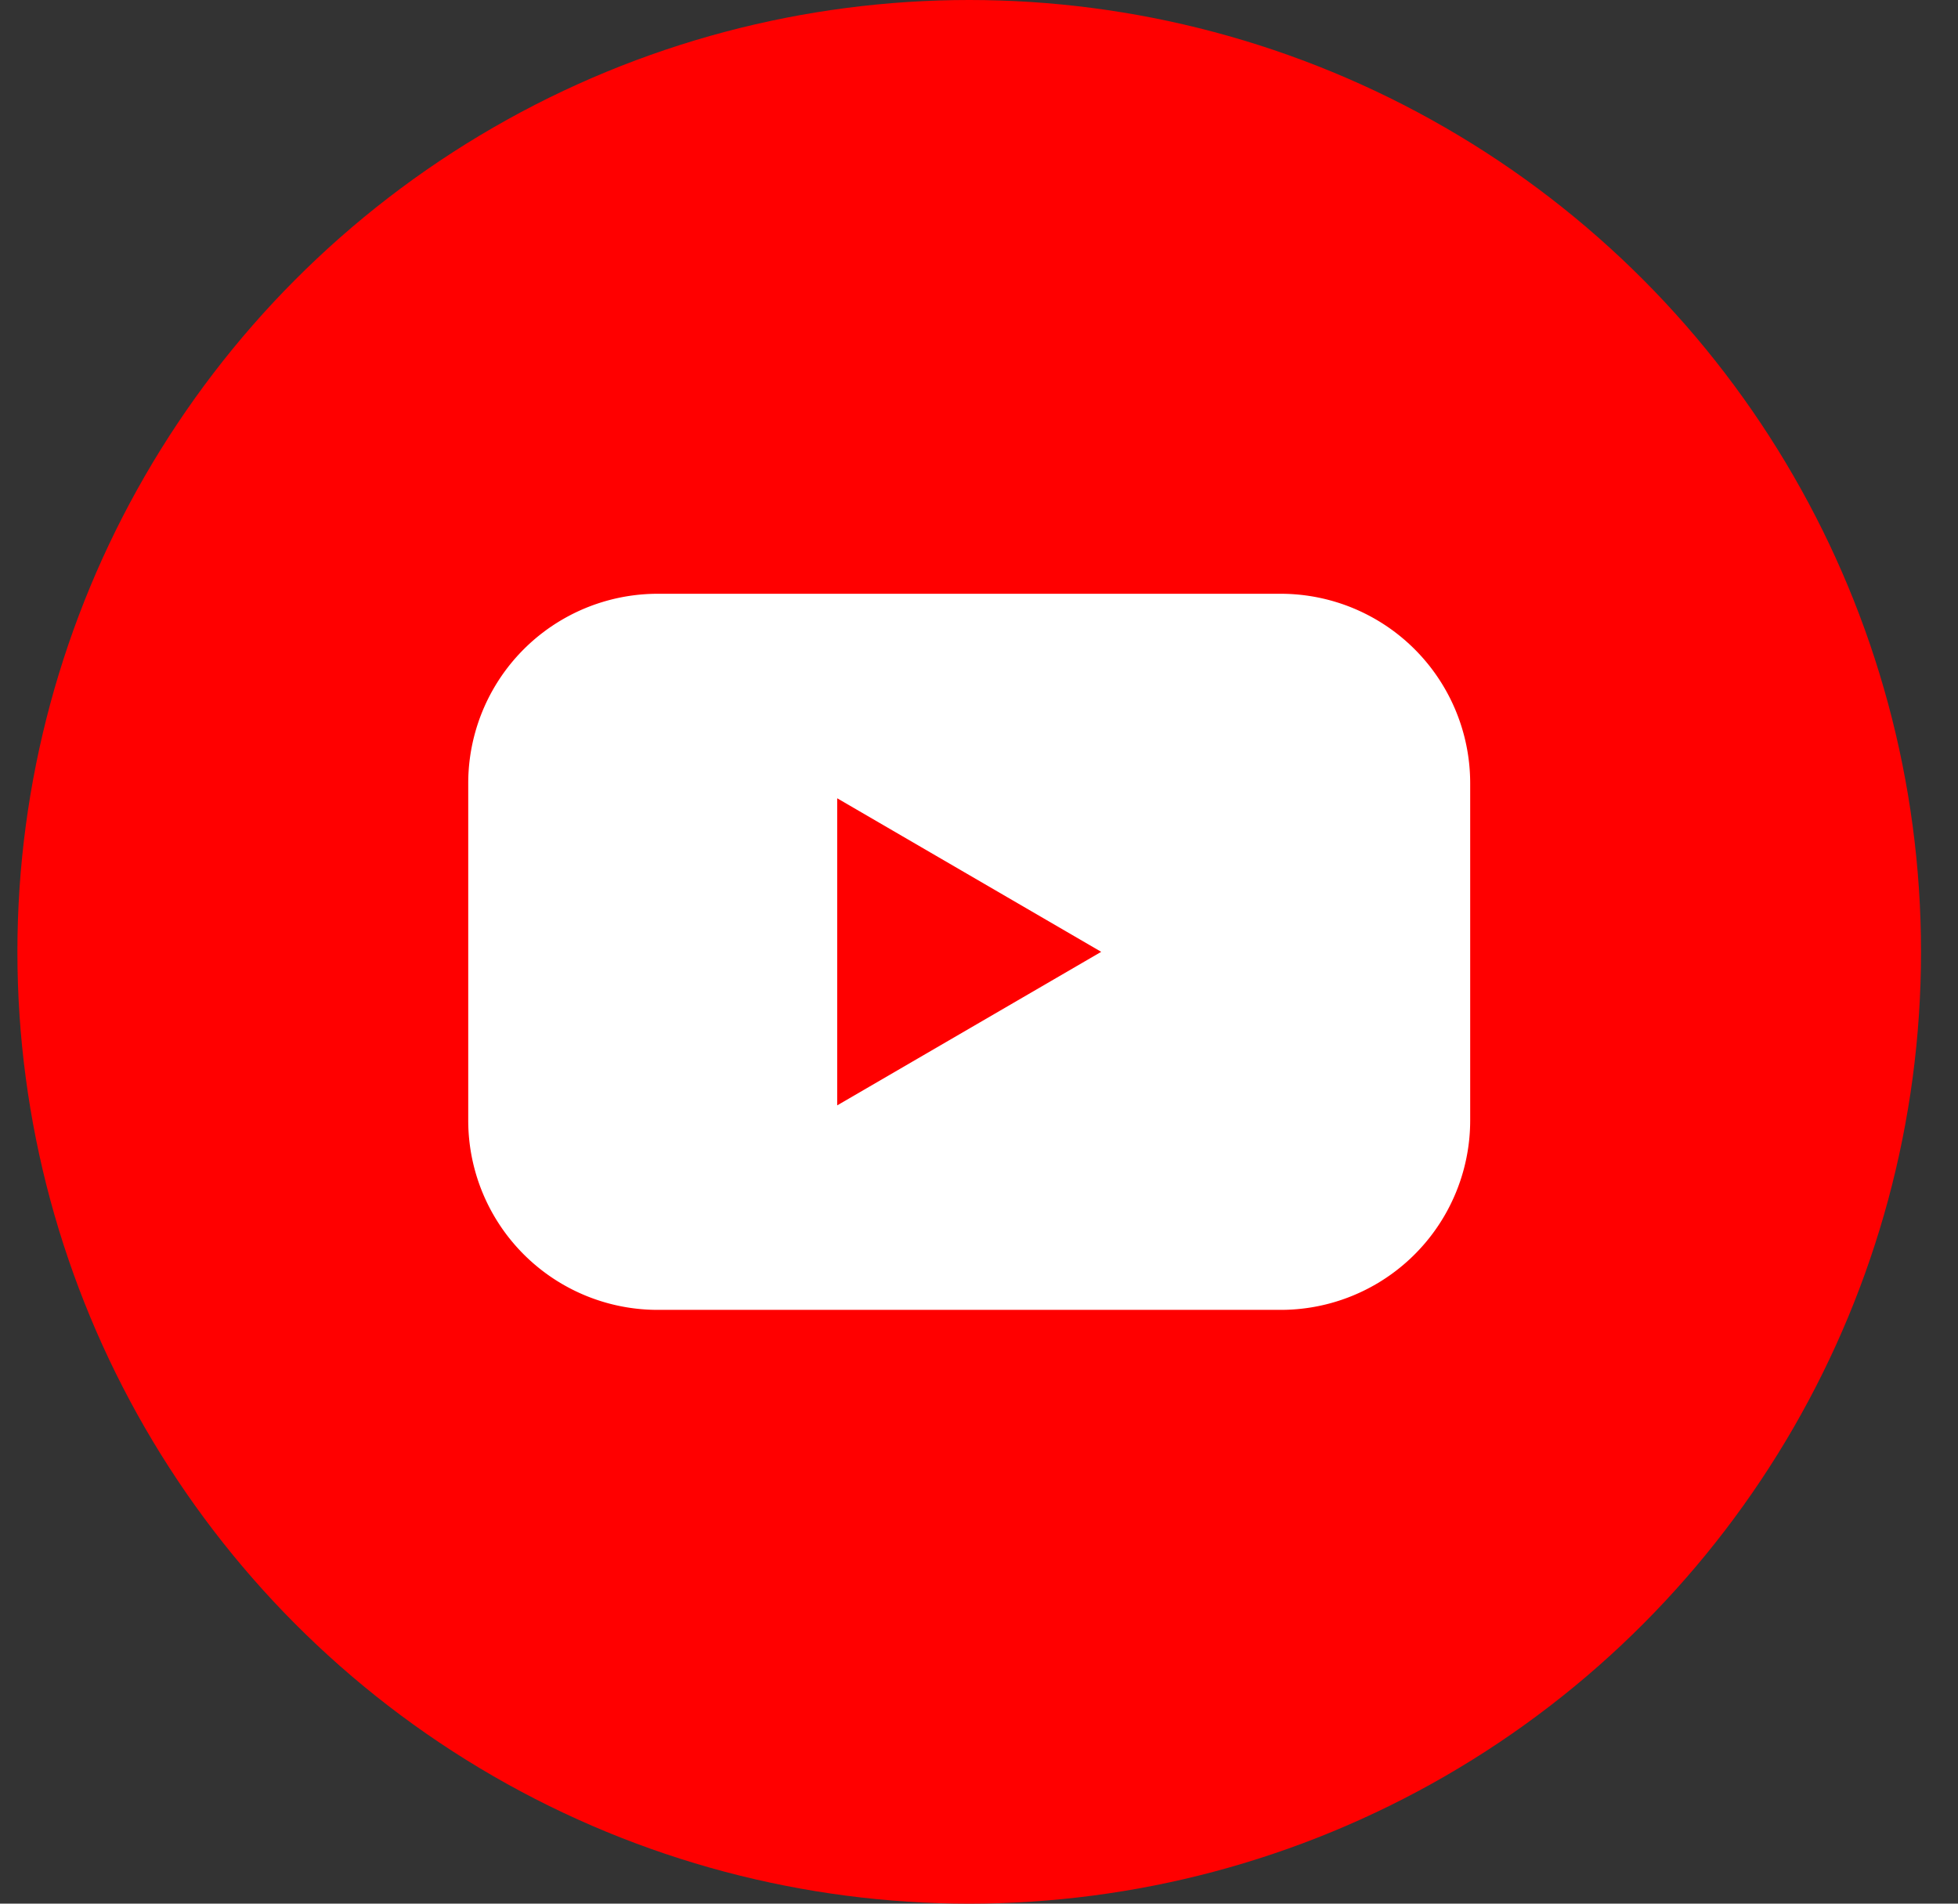 <?xml version="1.0" encoding="UTF-8"?> <svg xmlns="http://www.w3.org/2000/svg" width="36" height="35" viewBox="0 0 36 35"><rect x="0" y="0" width="36" height="35" fill="#333333" stroke="none"/><g transform="translate(.32)" fill-rule="nonzero" fill="none"><circle fill="red" cx="17.5" cy="17.5" r="17.5"></circle><path d="M23.227 10.917H11.773a3.484 3.484 0 0 0-3.484 3.486v6.194a3.484 3.484 0 0 0 3.484 3.486h11.454a3.484 3.484 0 0 0 3.484-3.486v-6.194a3.484 3.484 0 0 0-3.484-3.486zm-8.154 9.406v-5.646l4.854 2.823-4.854 2.823z" fill="#FFF"></path></g></svg> 